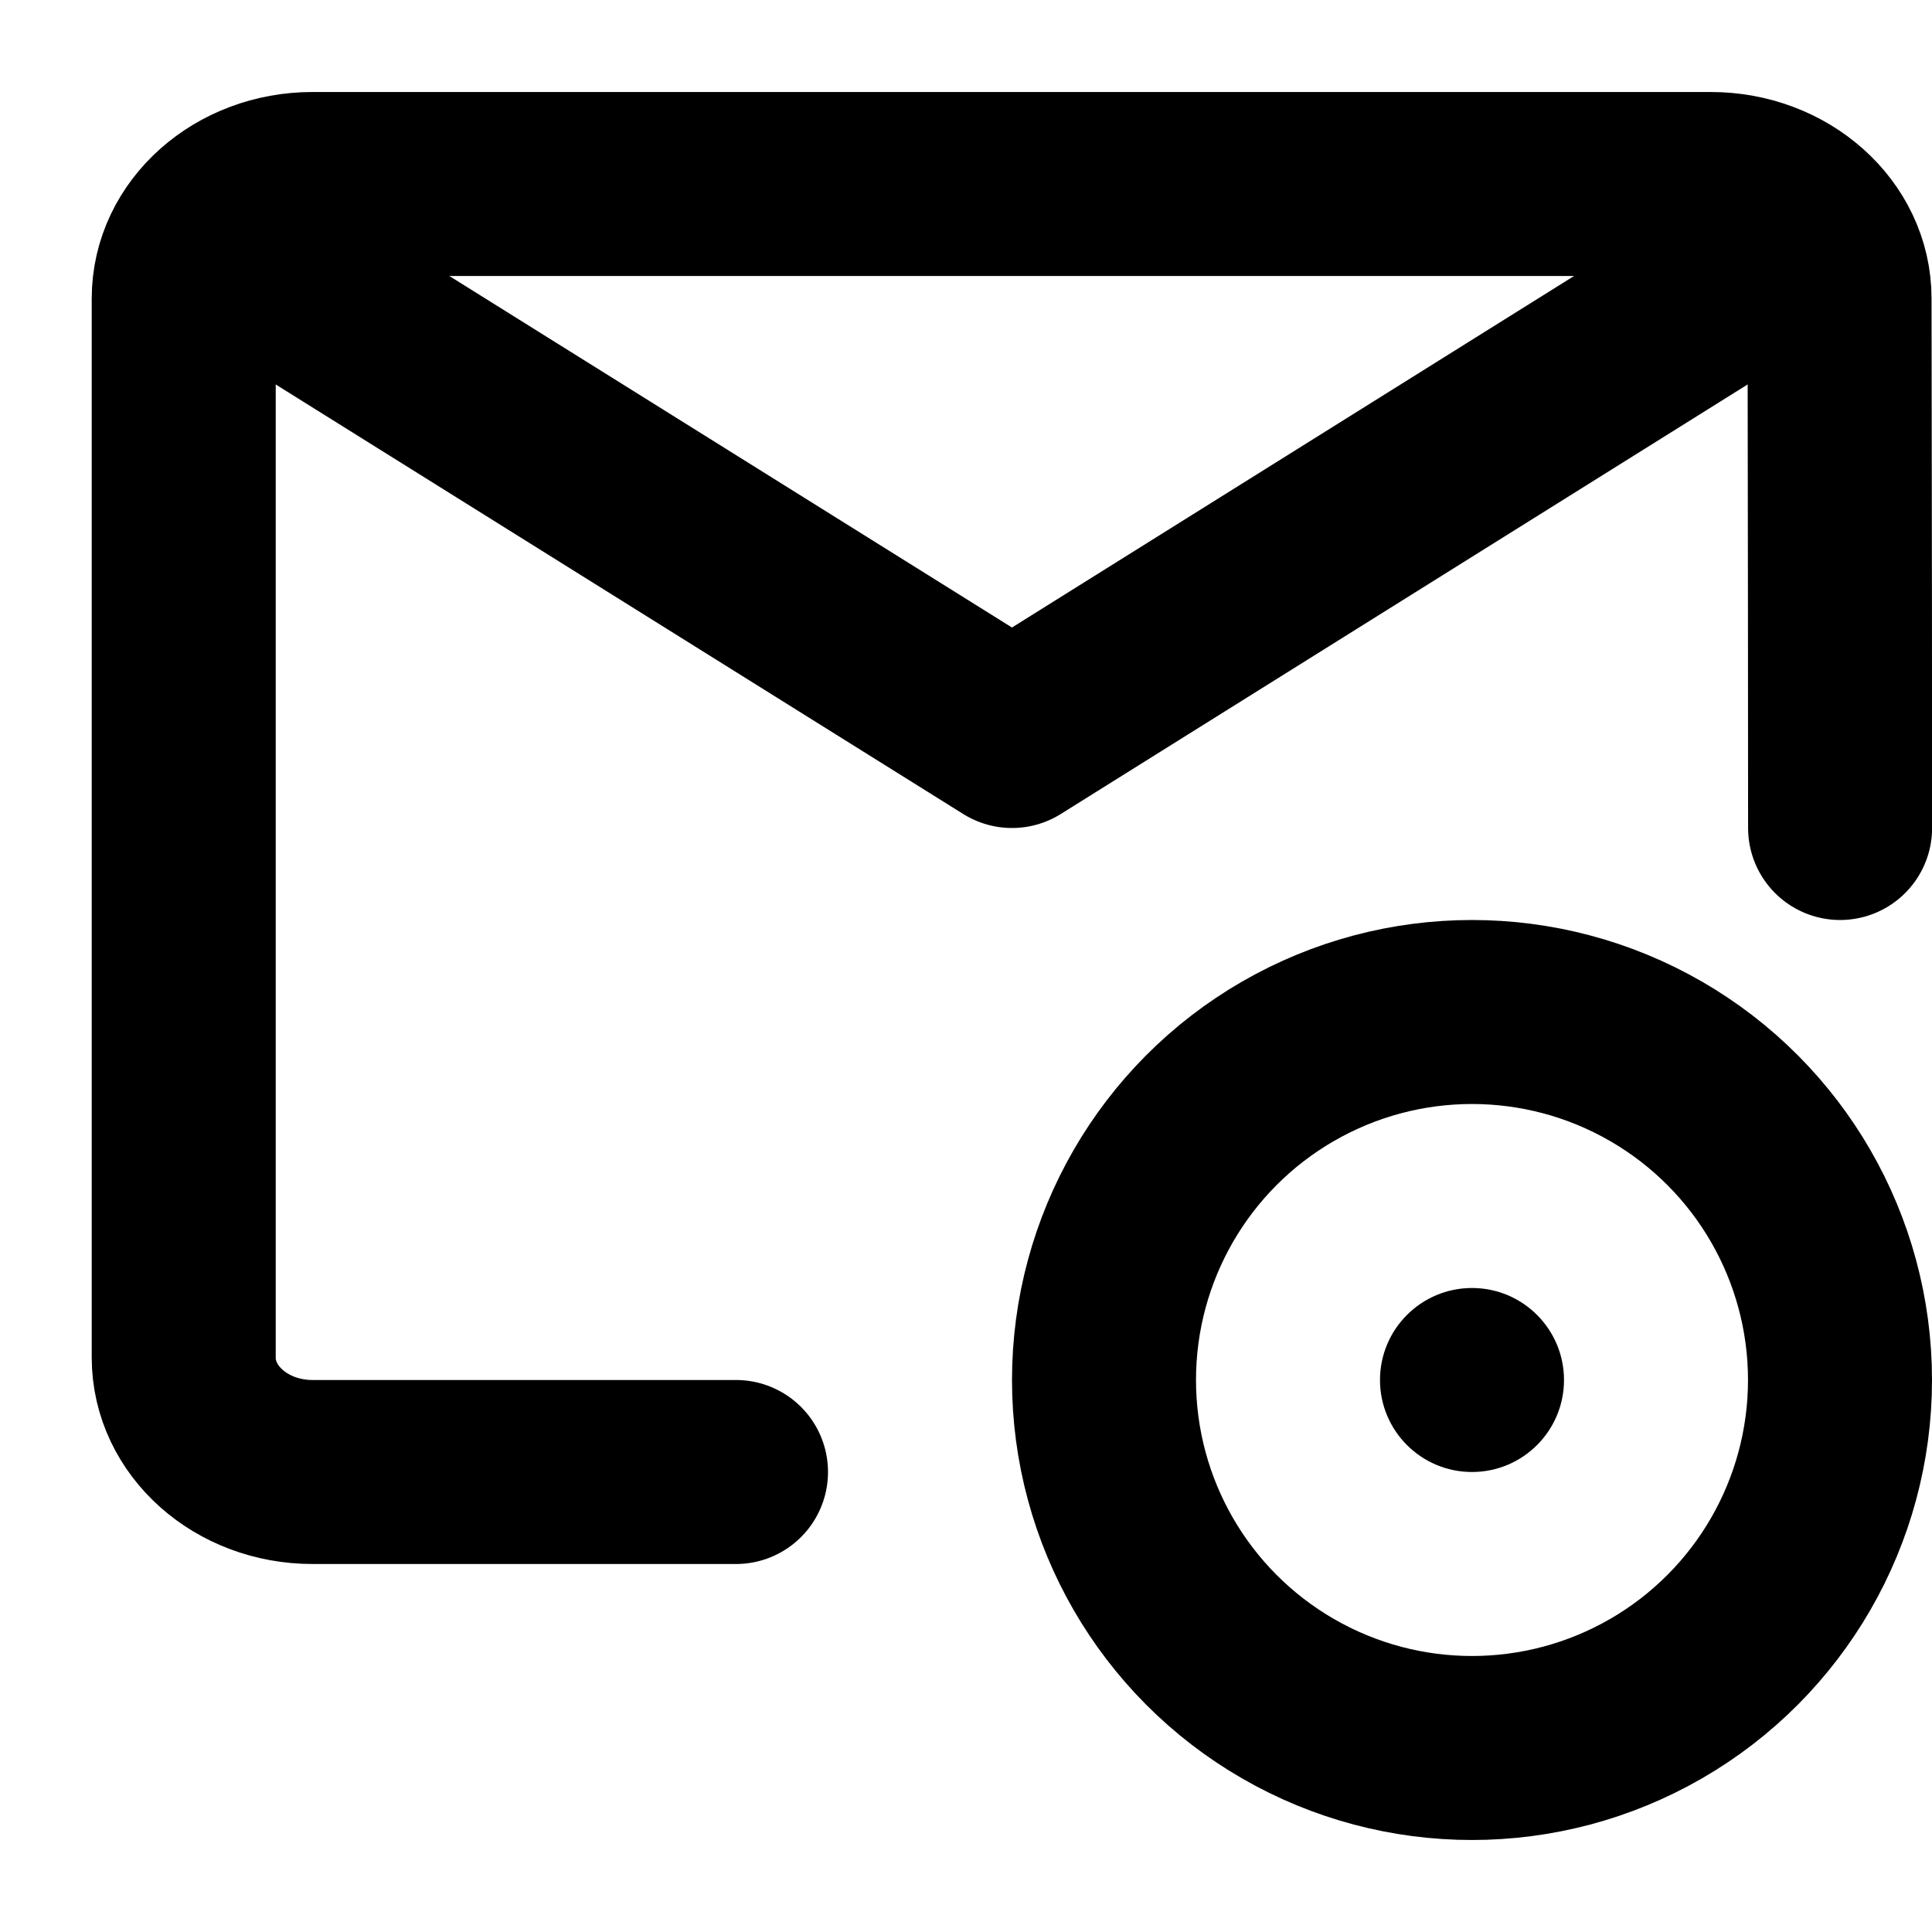 <?xml version="1.0" encoding="UTF-8"?>
<svg width="800px" height="800px" viewBox="0 -1 21 21" version="1.1" xmlns="http://www.w3.org/2000/svg" xmlns:xlink="http://www.w3.org/1999/xlink">
    <title>communication / 6 - communication, email, time, wait, envelope, mail, message icon</title>
    <g id="Free-Icons" stroke="none" stroke-width="1" fill="none" fill-rule="evenodd">
        <g transform="translate(-1116, -83)" id="Group">
            <g transform="translate(1115, 80)" id="Shape">
                <circle stroke="#000000" stroke-width="2" stroke-linecap="round" stroke-linejoin="round" cx="17" cy="17" r="4">
</circle>
                <polyline stroke="#000000" stroke-width="2" stroke-linecap="round" stroke-linejoin="round" points="3.997 5 12 10 19.995 5">
</polyline>
                <path d="M9,18 C7.231,18 7.696,18 4.397,18 C3.623,18 2.997,17.443 2.997,16.756 L2.997,5.244 C2.997,4.557 3.623,4 4.397,4 L19.595,4 C20.368,4 20.995,4.557 20.995,5.244 C20.999,7.808 21.001,9.727 21.001,11" stroke="#000000" stroke-width="2" stroke-linecap="round" stroke-linejoin="round">
</path>
                <circle fill="#000000" cx="17" cy="17" r="1">
</circle>
            </g>
        </g>
    </g>
</svg>